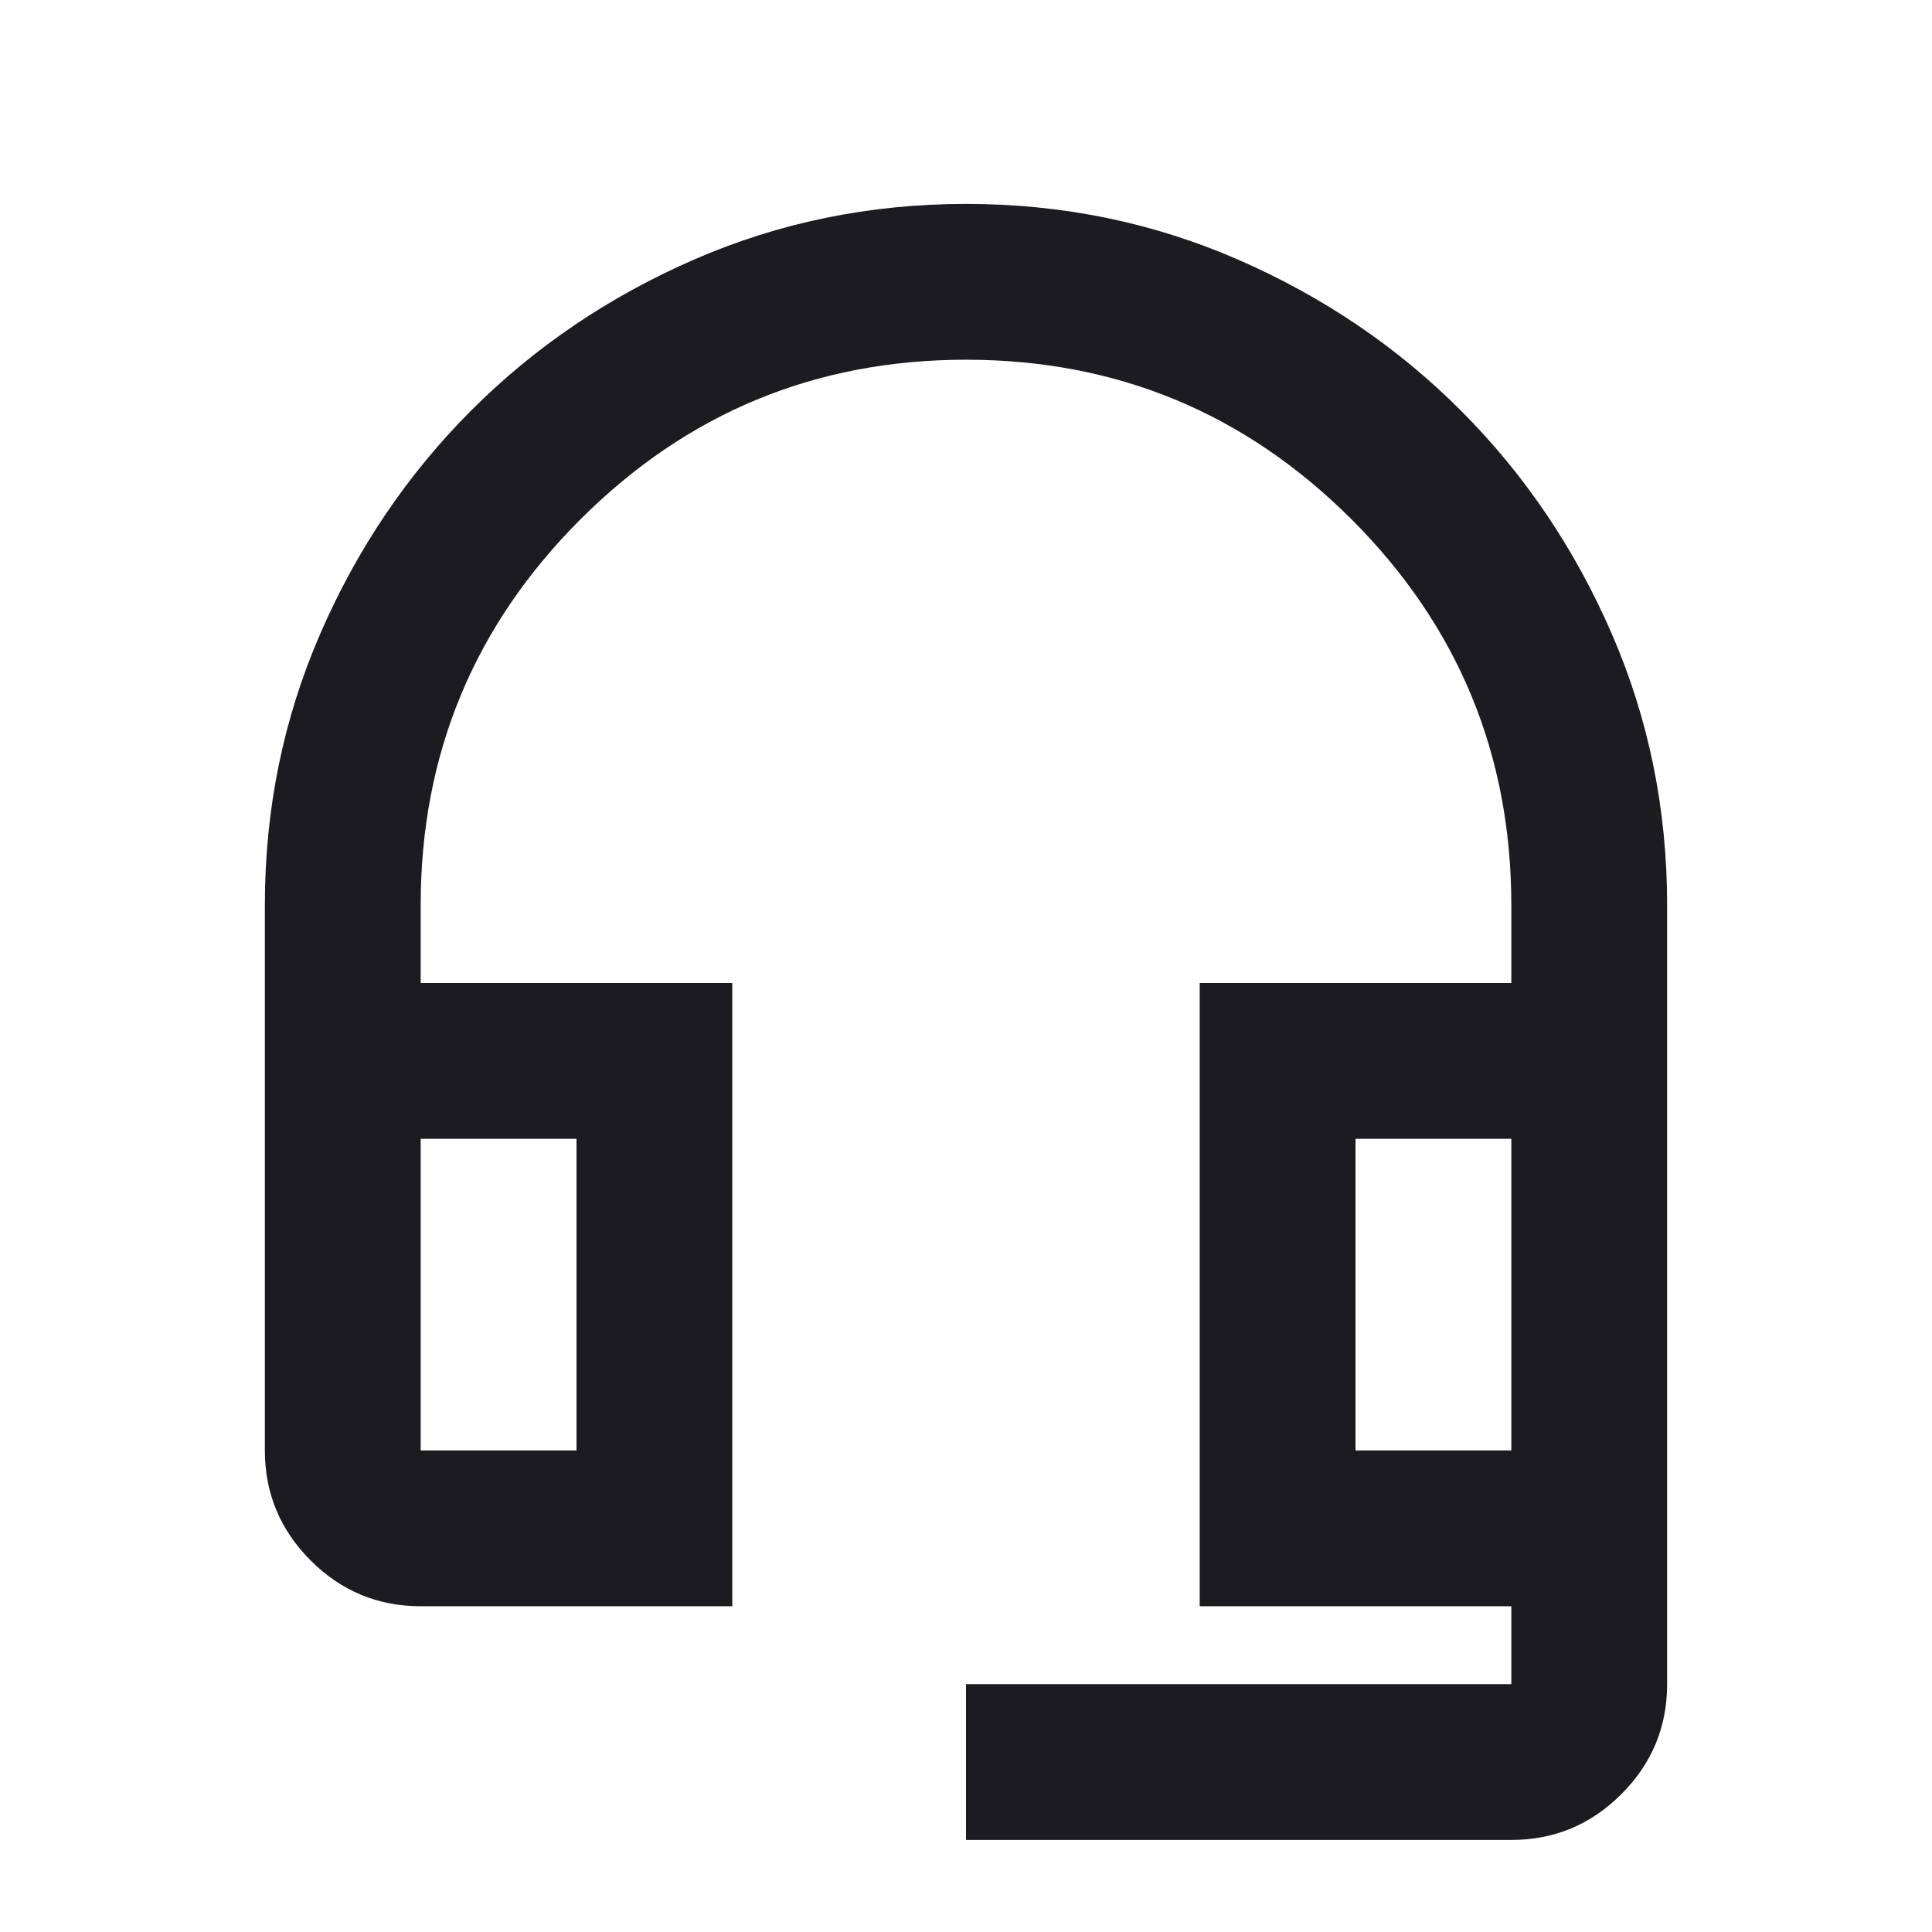 <svg width="31" height="31" viewBox="0 0 31 31" fill="none" xmlns="http://www.w3.org/2000/svg">
<mask id="mask0_100_235" style="mask-type:alpha" maskUnits="userSpaceOnUse" x="0" y="0" width="31" height="31">
<rect x="0.5" y="0.772" width="30" height="30" fill="#D9D9D9"/>
</mask>
<g mask="url(#mask0_100_235)">
<path d="M15.5 29.523V27.023H24.25V25.773H19.25V15.773H24.25V14.523C24.25 12.106 23.396 10.043 21.688 8.335C19.979 6.627 17.917 5.772 15.5 5.772C13.083 5.772 11.021 6.627 9.312 8.335C7.604 10.043 6.75 12.106 6.75 14.523V15.773H11.75V25.773H6.75C6.062 25.773 5.474 25.528 4.984 25.038C4.495 24.549 4.25 23.96 4.25 23.273V14.523C4.25 12.981 4.547 11.528 5.141 10.163C5.734 8.799 6.542 7.606 7.562 6.585C8.583 5.564 9.776 4.757 11.141 4.163C12.505 3.569 13.958 3.272 15.5 3.272C17.042 3.272 18.495 3.569 19.859 4.163C21.224 4.757 22.417 5.564 23.438 6.585C24.458 7.606 25.266 8.799 25.859 10.163C26.453 11.528 26.75 12.981 26.75 14.523V27.023C26.75 27.71 26.505 28.299 26.016 28.788C25.526 29.278 24.938 29.523 24.25 29.523H15.5ZM6.75 23.273H9.25V18.273H6.75V23.273ZM21.75 23.273H24.25V18.273H21.75V23.273Z" fill="#1C1B1F"/>
</g>
</svg>

